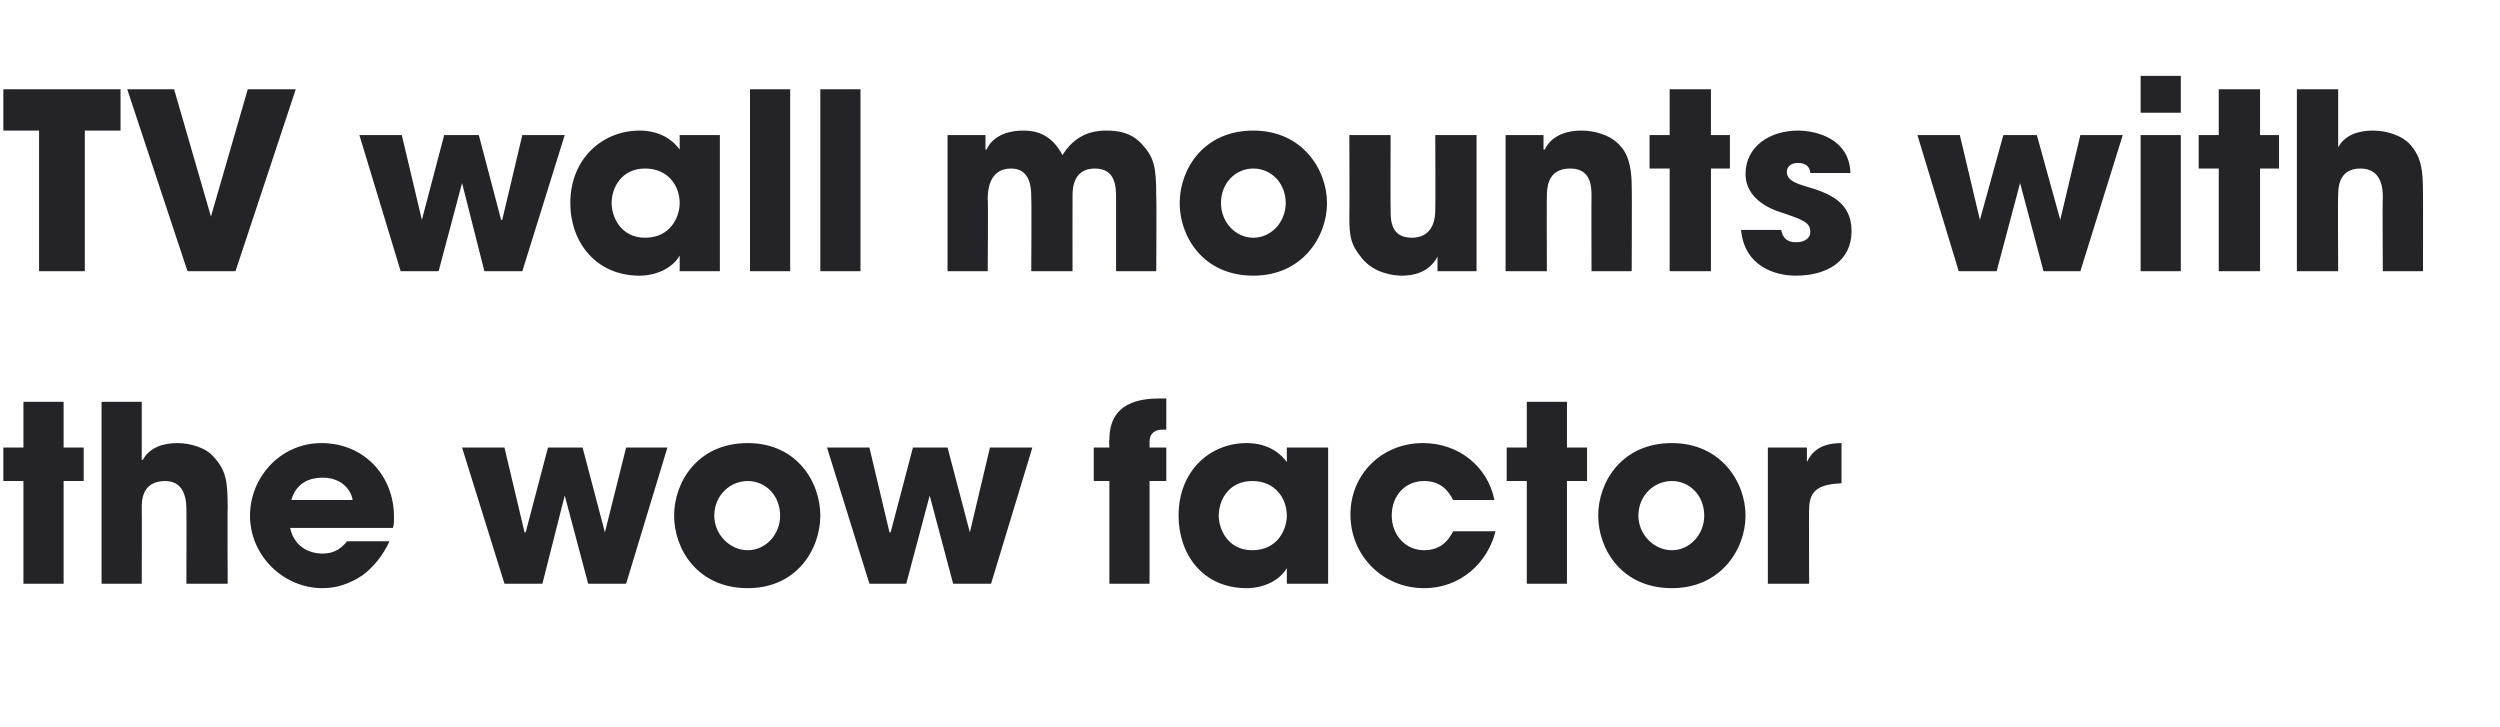 <?xml version="1.0" standalone="no"?><!DOCTYPE svg PUBLIC "-//W3C//DTD SVG 1.1//EN" "http://www.w3.org/Graphics/SVG/1.1/DTD/svg11.dtd"><svg xmlns="http://www.w3.org/2000/svg" version="1.1" width="224px" height="65.1px" viewBox="0 -8 224 65.1" style="top:-8px"><desc>TV wall mounts with the wow factor</desc><defs/><g id="Polygon9516"><path d="m5.7 32.1h1.8v3H5.7v9.2H2.1v-9.2H.3v-3h1.8V28h3.6v4.1zM9.1 28h3.6v5.2h.1c.6-1.1 1.8-1.5 3.1-1.5c1.1 0 2.6.4 3.3 1.3c1.1 1.2 1.2 2.3 1.2 4.5c-.03-.02 0 6.8 0 6.8h-3.7s.02-6.64 0-6.6c0-.6 0-2.6-1.9-2.6c-2.1 0-2.1 1.8-2.1 2.4c.02.03 0 6.8 0 6.8H9.1V28zm25.8 12.5c-.6 1.3-1.5 2.4-2.5 3.1c-1.1.7-2.2 1.1-3.5 1.1c-3.5 0-6.5-2.9-6.5-6.5c0-3.4 2.7-6.5 6.4-6.5c3.8 0 6.5 2.9 6.5 6.6c0 .5 0 .7-.1 1H26c.3 1.5 1.5 2.3 2.9 2.3c1.1 0 1.7-.5 2.2-1.1h3.8zm-3.3-3.7c-.1-.7-.8-2-2.7-2c-2 0-2.6 1.3-2.8 2h5.5zm13.6-4.7l1.8 7.6h.1l2-7.6h3.1l2 7.6l1.9-7.6h3.7l-3.7 12.2h-3.4l-2.1-7.9l-2 7.9h-3.4l-3.8-12.2h3.8zm21.8-.4c4.4 0 6.5 3.5 6.5 6.5c0 3-2.1 6.5-6.5 6.5c-4.5 0-6.6-3.5-6.6-6.5c0-3 2.1-6.5 6.6-6.5zm0 9.6c1.6 0 2.9-1.4 2.9-3.1c0-1.8-1.3-3.1-2.9-3.1c-1.6 0-3 1.3-3 3.1c0 1.7 1.4 3.1 3 3.1zm10.9-9.2l1.8 7.6h.1l2-7.6h3.1l2 7.6l1.8-7.6h3.8l-3.7 12.2h-3.4l-2.1-7.9l-2.1 7.9h-3.3l-3.8-12.2h3.8zm21.5 3H98v-3h1.4s-.05-.67 0-.7c0-3.4 2.8-3.7 4.6-3.7h.5v2.8h-.4c-.3 0-1.1.1-1.1 1.1v.5h1.5v3H103v9.2h-3.6v-9.2zm19.6 9.2h-3.7v-1.4s-.04.04 0 0c-.7 1.2-2.2 1.8-3.6 1.8c-3.9 0-6.1-3-6.1-6.5c0-4 2.8-6.5 6.1-6.5c2 0 3.1 1 3.6 1.7c-.04.03 0 0 0 0v-1.3h3.7v12.2zm-6.8-3c2.3 0 3.1-1.9 3.1-3.1c0-1.5-1-3.1-3.1-3.1c-2.1 0-3 1.7-3 3.1c0 1.2.8 3.1 3 3.1zm21.8-1.7c-.7 2.8-3.1 5.1-6.4 5.1c-3.7 0-6.6-2.9-6.6-6.6c0-3.6 2.8-6.4 6.5-6.4c3.2 0 5.8 2.1 6.4 5.1h-3.7c-.4-.8-1.1-1.7-2.6-1.7c-1.7 0-2.9 1.3-2.9 3.1c0 1.7 1.2 3.1 2.9 3.1c1.5 0 2.2-.9 2.6-1.7h3.8zm6.4-7.5h1.8v3h-1.8v9.2h-3.6v-9.2H135v-3h1.8V28h3.6v4.1zm9.4-.4c4.4 0 6.6 3.5 6.6 6.5c0 3-2.2 6.5-6.6 6.5c-4.5 0-6.6-3.5-6.6-6.5c0-3 2.1-6.5 6.6-6.5zm0 9.6c1.6 0 2.9-1.4 2.9-3.1c0-1.8-1.3-3.1-2.9-3.1c-1.6 0-3 1.3-3 3.1c0 1.7 1.4 3.1 3 3.1zm8.6-9.2h3.5v1.3s0-.03 0 0c.3-.6.9-1.7 3.1-1.7v3.6c-1.7.1-2.9.4-2.9 2.3c-.03-.03 0 6.7 0 6.7h-3.7V32.1z" stroke="none" fill="#242328"/></g><g id="Polygon9515"><path d="m3.5 3.7H.3V0h10.5v3.7H7.6v12.6H3.5V3.7zM15.6 0l3.3 11.4L22.2 0h4.3l-5.4 16.3h-4.3L11.4 0h4.2zM36 4.1l1.8 7.6l2-7.6h3.1l2 7.6h.1l1.8-7.6h3.8l-3.8 12.2h-3.4l-2-7.9l-2.1 7.9h-3.4L32.2 4.1h3.8zm28.5 12.2h-3.6v-1.4s-.05.04 0 0c-.7 1.2-2.2 1.8-3.6 1.8c-3.9 0-6.2-3-6.2-6.5c0-4 2.9-6.5 6.2-6.5c2 0 3.1 1 3.6 1.7c-.05.03 0 0 0 0V4.1h3.6v12.2zm-6.7-3c2.3 0 3.1-1.9 3.1-3.1c0-1.5-1-3.1-3.1-3.1c-2.1 0-3 1.7-3 3.1c0 1.2.8 3.1 3 3.1zM67.2 0h3.6v16.3h-3.6V0zm6.3 0h3.6v16.3h-3.6V0zm11.4 4.1h3.4v1.3h.1c.2-.5 1-1.7 3.3-1.7c1.1 0 2.5.3 3.5 2.2c.8-1.3 2-2.2 3.9-2.2c.9 0 2.2.1 3.2 1.2c1.1 1.2 1.3 2 1.3 4.7c.04.04 0 6.7 0 6.7H100V9.8c0-1 0-2.7-1.9-2.7c-2 0-2 1.9-2 2.5c-.01.04 0 6.7 0 6.7h-3.7s.04-6.64 0-6.6c0-.7 0-2.6-1.8-2.6c-2 0-2.1 2-2.1 2.7c.05.01 0 6.5 0 6.5h-3.6V4.1zm27.4-.4c4.4 0 6.6 3.5 6.6 6.5c0 3-2.2 6.5-6.6 6.5c-4.5 0-6.6-3.5-6.6-6.5c0-3 2.1-6.5 6.6-6.5zm0 9.6c1.6 0 2.9-1.4 2.9-3.1c0-1.8-1.3-3.1-2.9-3.1c-1.6 0-2.9 1.3-2.9 3.1c0 1.7 1.3 3.1 2.9 3.1zm20 3h-3.5V15s-.01-.02 0 0c-.8 1.5-2.3 1.7-3.2 1.7c-.7 0-2.5-.2-3.6-1.6c-1-1.2-1.1-2-1.1-3.7c.03-.03 0-7.3 0-7.3h3.7s-.02 6.72 0 6.7c0 .9 0 2.5 1.9 2.5c1.1 0 2.1-.6 2.1-2.5c.03-.02 0-6.7 0-6.7h3.7v12.2zm2.6-12.2h3.4v1.3h.1c.3-.6 1.1-1.7 3.3-1.7c1.2 0 2.4.4 3.1 1c.7.6 1.4 1.5 1.4 4c.03-.03 0 7.6 0 7.6h-3.6s-.02-6.66 0-6.7c0-.8 0-2.5-1.9-2.5c-2.1 0-2.1 1.8-2.1 2.6c-.02-.04 0 6.6 0 6.6h-3.7V4.1zm18.4 0h1.7v3h-1.7v9.2h-3.7V7.1h-1.8v-3h1.8V0h3.7v4.1zm8.9 3.4c0-.2-.1-.9-1.1-.9c-.8 0-1 .5-1 .8c0 .7.7 1 1.7 1.3c2.1.6 4.1 1.4 4.1 4c0 2.7-2.2 4-5 4c-1.8 0-4.6-.8-4.9-4.1h3.6c.2 1.2 1.2 1.1 1.4 1.1c.6 0 1.2-.3 1.2-.9c0-.9-.6-1.1-3-1.9c-1.6-.6-2.8-1.7-2.8-3.3c0-2.5 2.2-3.9 4.7-3.9c1.6 0 4.6.7 4.7 3.8h-3.6zm13.4-3.4l1.8 7.6l2.1-7.6h3l2.1 7.6l1.8-7.6h3.8l-3.8 12.2h-3.3L181 8.4l-2.1 7.9h-3.4l-3.7-12.2h3.8zm16.2-5.3h3.6v3.3h-3.6v-3.3zm3.6 17.5h-3.6V4.1h3.6v12.2zm7.1-12.2h1.7v3h-1.7v9.2h-3.7V7.1H197v-3h1.8V0h3.7v4.1zm3.3-4.1h3.7v5.2s0 .01 0 0c.6-1.1 1.8-1.5 3.1-1.5c1.2 0 2.6.4 3.4 1.3c1 1.2 1.1 2.3 1.1 4.5c.01-.02 0 6.8 0 6.8h-3.6s-.04-6.64 0-6.6c0-.6 0-2.6-2-2.6c-2 0-2 1.8-2 2.4c-.04.03 0 6.8 0 6.8h-3.7V0z" stroke="none" fill="#242328"/></g></svg>